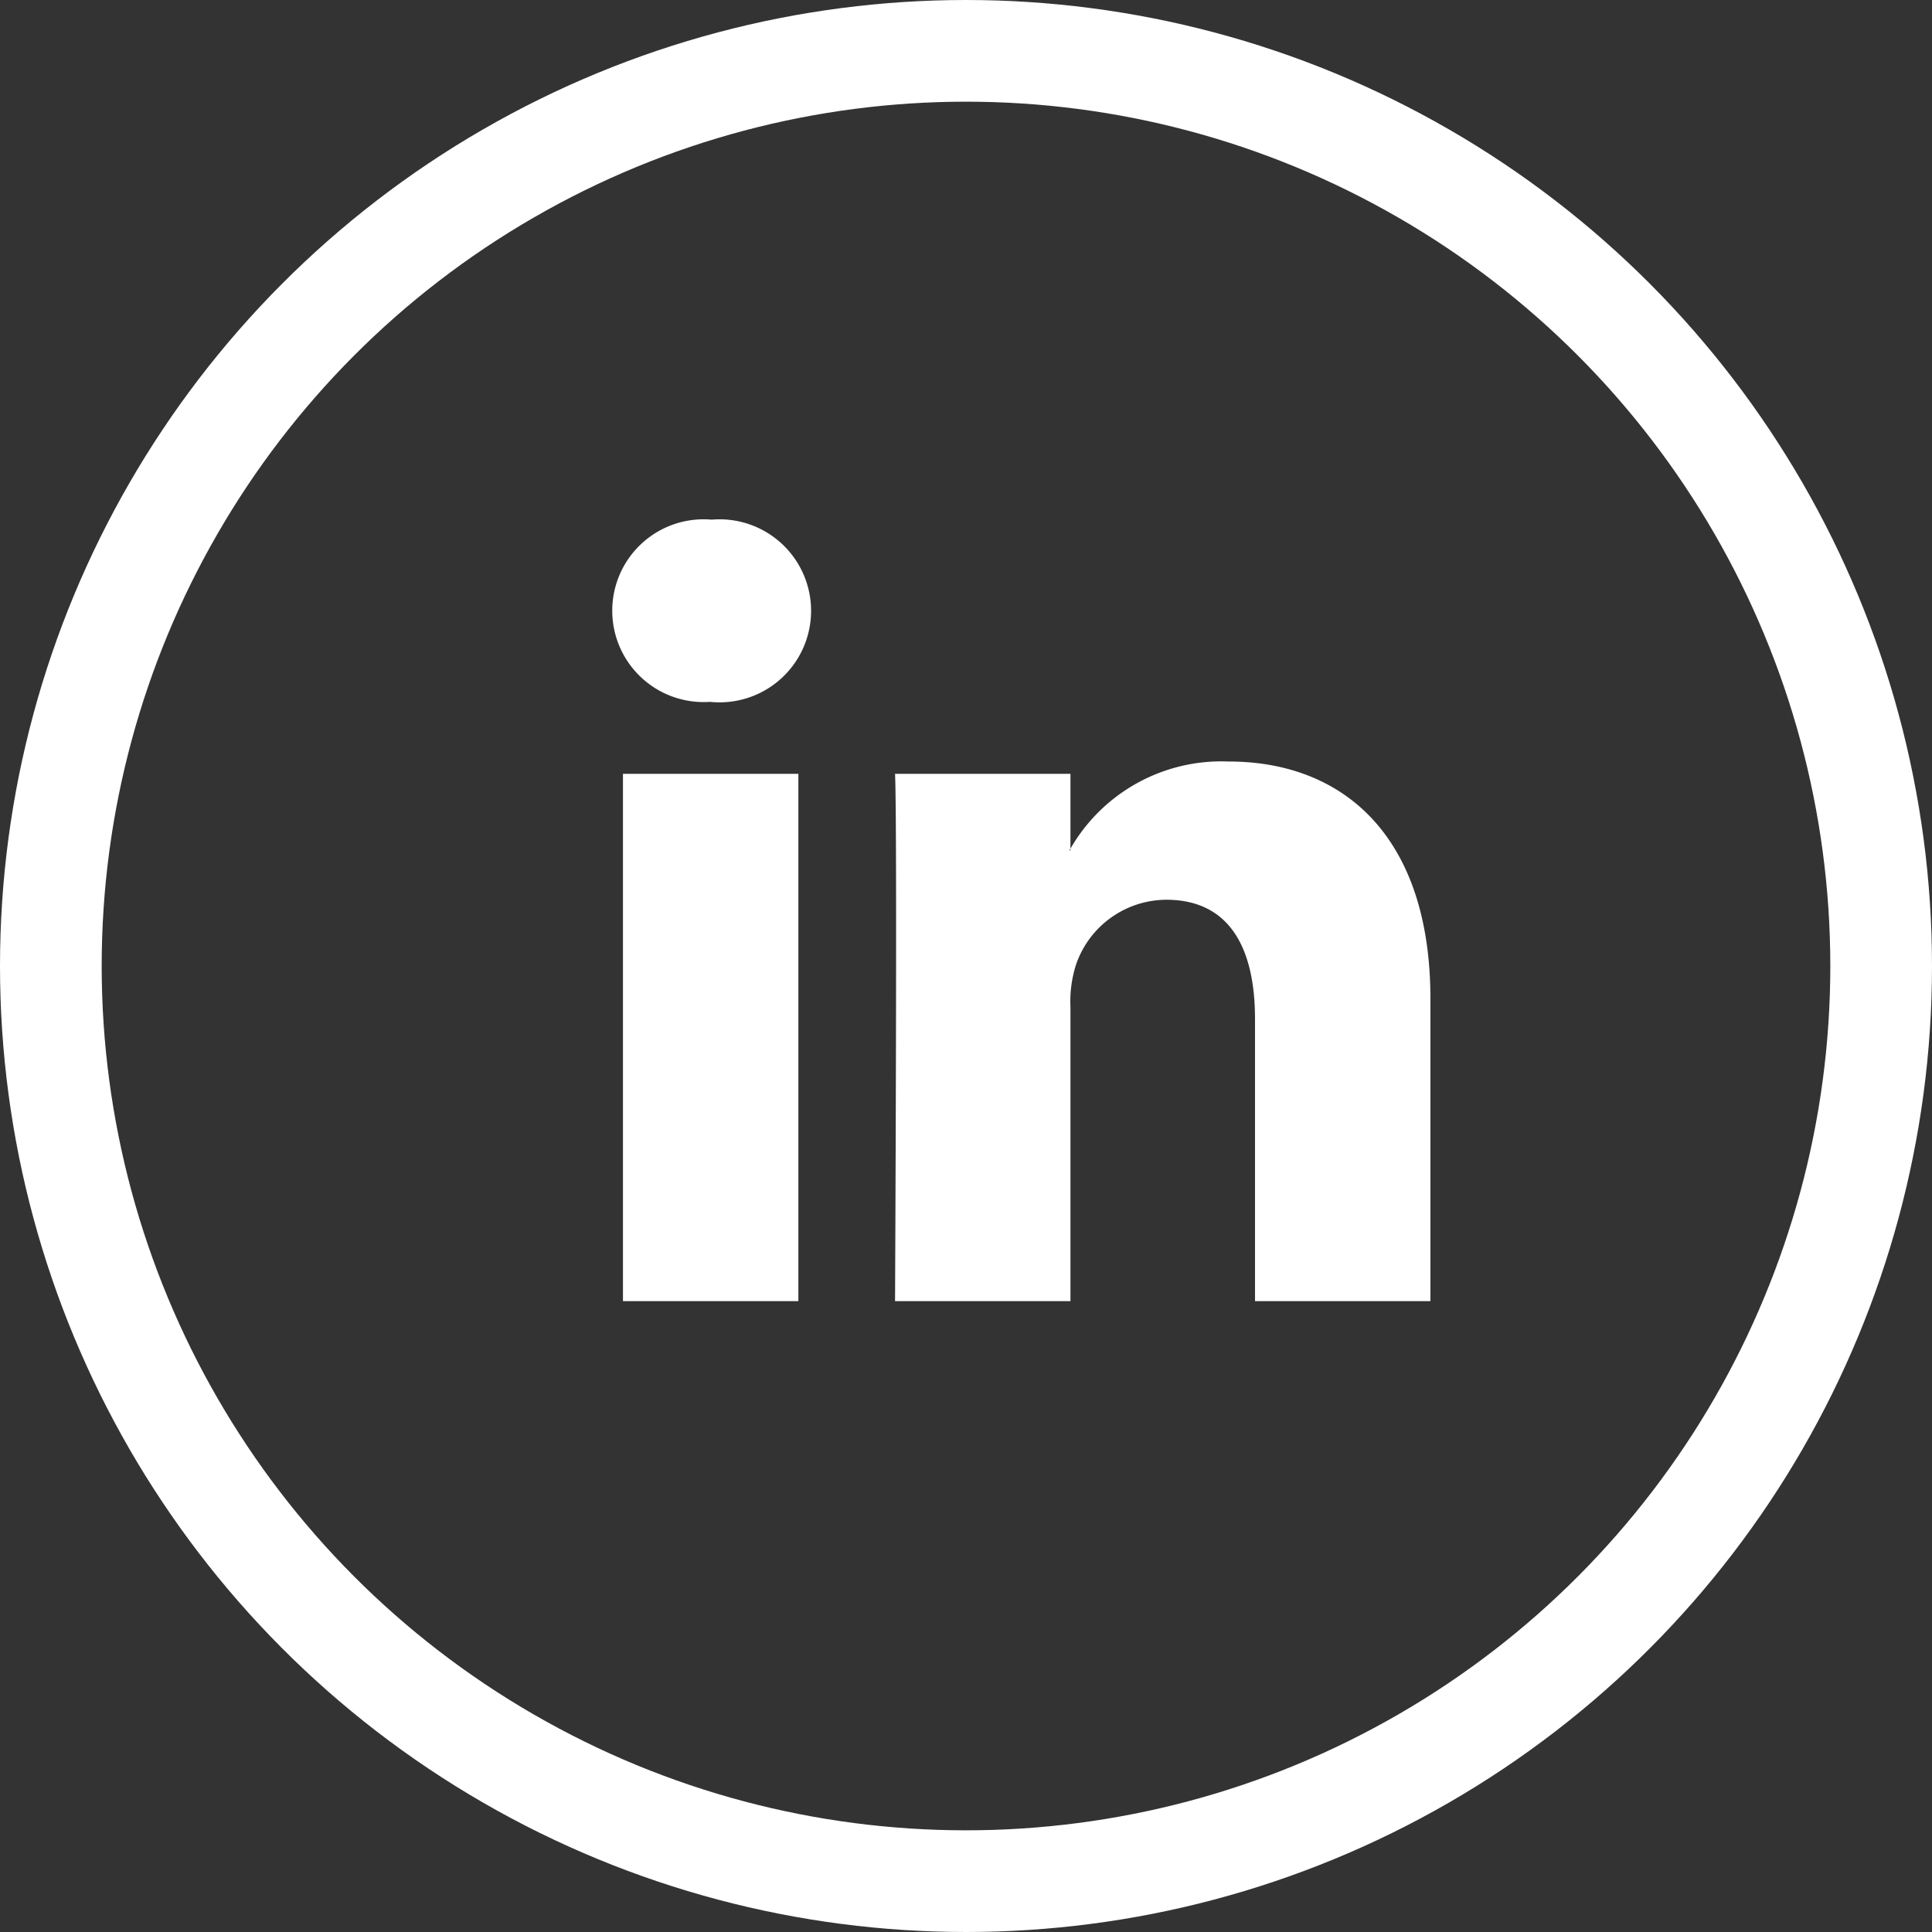 <svg xmlns="http://www.w3.org/2000/svg" width="76" height="76" viewBox="0 0 76 76">
  <rect x="0" y="0" width="76" height="76" fill="#333333" stroke="none"/>
  <g id="Group_633" data-name="Group 633" transform="translate(0.303 -0.171)">
    <g id="linkedin-logo" transform="translate(23.793 20.613)">
      <path id="LinkedIn" d="M32.173,28.406V40.3h-6.9V29.2c0-2.788-1-4.69-3.493-4.69a3.773,3.773,0,0,0-3.538,2.523,4.718,4.718,0,0,0-.229,1.681V40.3h-6.9s.093-18.8,0-20.743h6.9V22.5c-.014.022-.032.046-.045.067h.045V22.5a6.849,6.849,0,0,1,6.216-3.428C28.77,19.07,32.173,22.035,32.173,28.406ZM3.9,9.558a3.595,3.595,0,1,0-.092,7.169h.046A3.6,3.6,0,1,0,3.9,9.558ZM.41,40.3h6.9V19.557H.41Z" transform="translate(0 -9.558)" fill="#fff"/>
    </g>
    <g id="Ellipse_8" data-name="Ellipse 8" transform="translate(-0.303 0.171)" fill="none" stroke="#fff" stroke-width="4">
      <circle cx="38" cy="38" r="38" stroke="none"/>
      <circle cx="38" cy="38" r="36" fill="none"/>
    </g>
  </g>
</svg>
